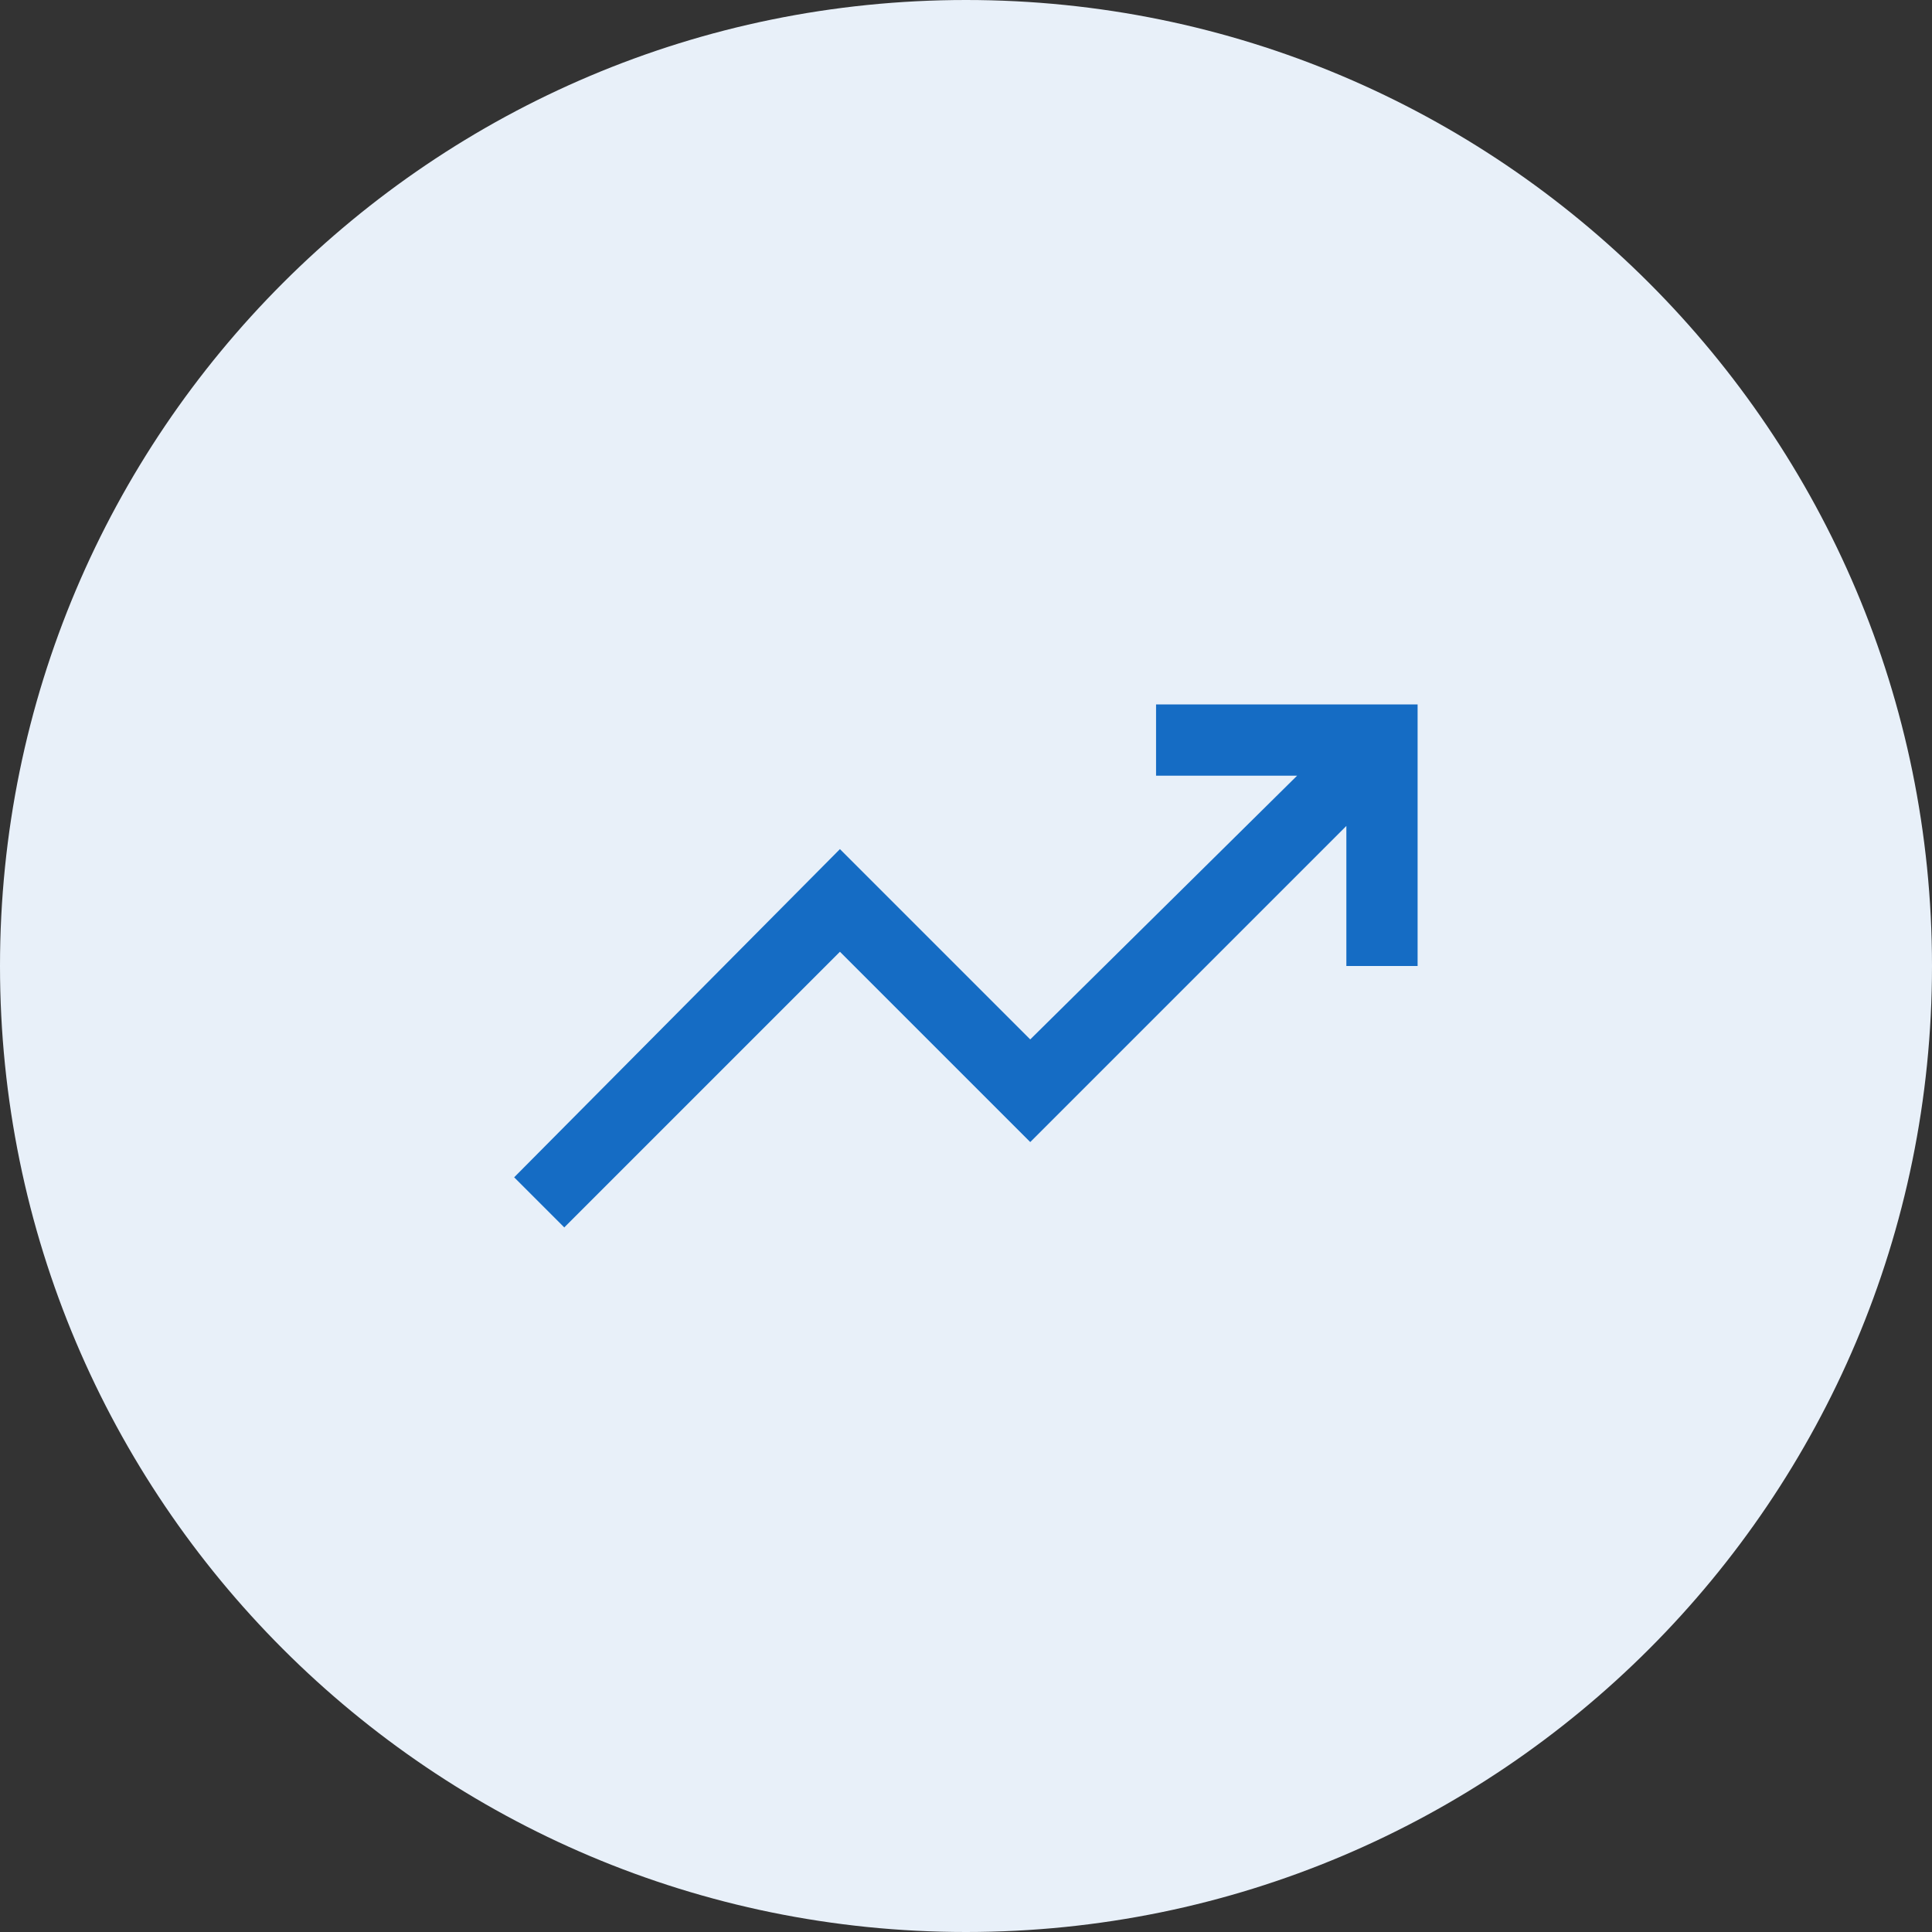 <?xml version="1.0" encoding="UTF-8"?>
<svg id="Ebene_1" data-name="Ebene 1" xmlns="http://www.w3.org/2000/svg" width="80" height="80" viewBox="0 0 80 80">
  <rect x="0" y="0" width="80" height="80" fill="#333333" stroke="none"/>
  <defs>
    <style>
      .cls-1 {
        fill: #e8f0f9;
        fill-rule: evenodd;
      }

      .cls-2 {
        fill: #156cc4;
      }
    </style>
  </defs>
  <g id="Final-UI">
    <g id="Icon_Trophy_80px" data-name="Icon Trophy 80px">
      <path id="Circle" class="cls-1" d="M40,0h0c22.09,0,40,17.91,40,40h0c0,22.09-17.91,40-40,40h0C17.91,80,0,62.09,0,40h0C0,17.91,17.91,0,40,0Z"/>
    </g>
  </g>
  <path class="cls-2" d="M23.37,50.83l-2.08-2.08,13.49-13.59,7.88,7.88,11.05-10.92h-5.84v-2.95h10.83v10.83h-2.95v-5.8l-13.09,13.09-7.88-7.88s-11.42,11.42-11.42,11.42Z"/>
</svg>